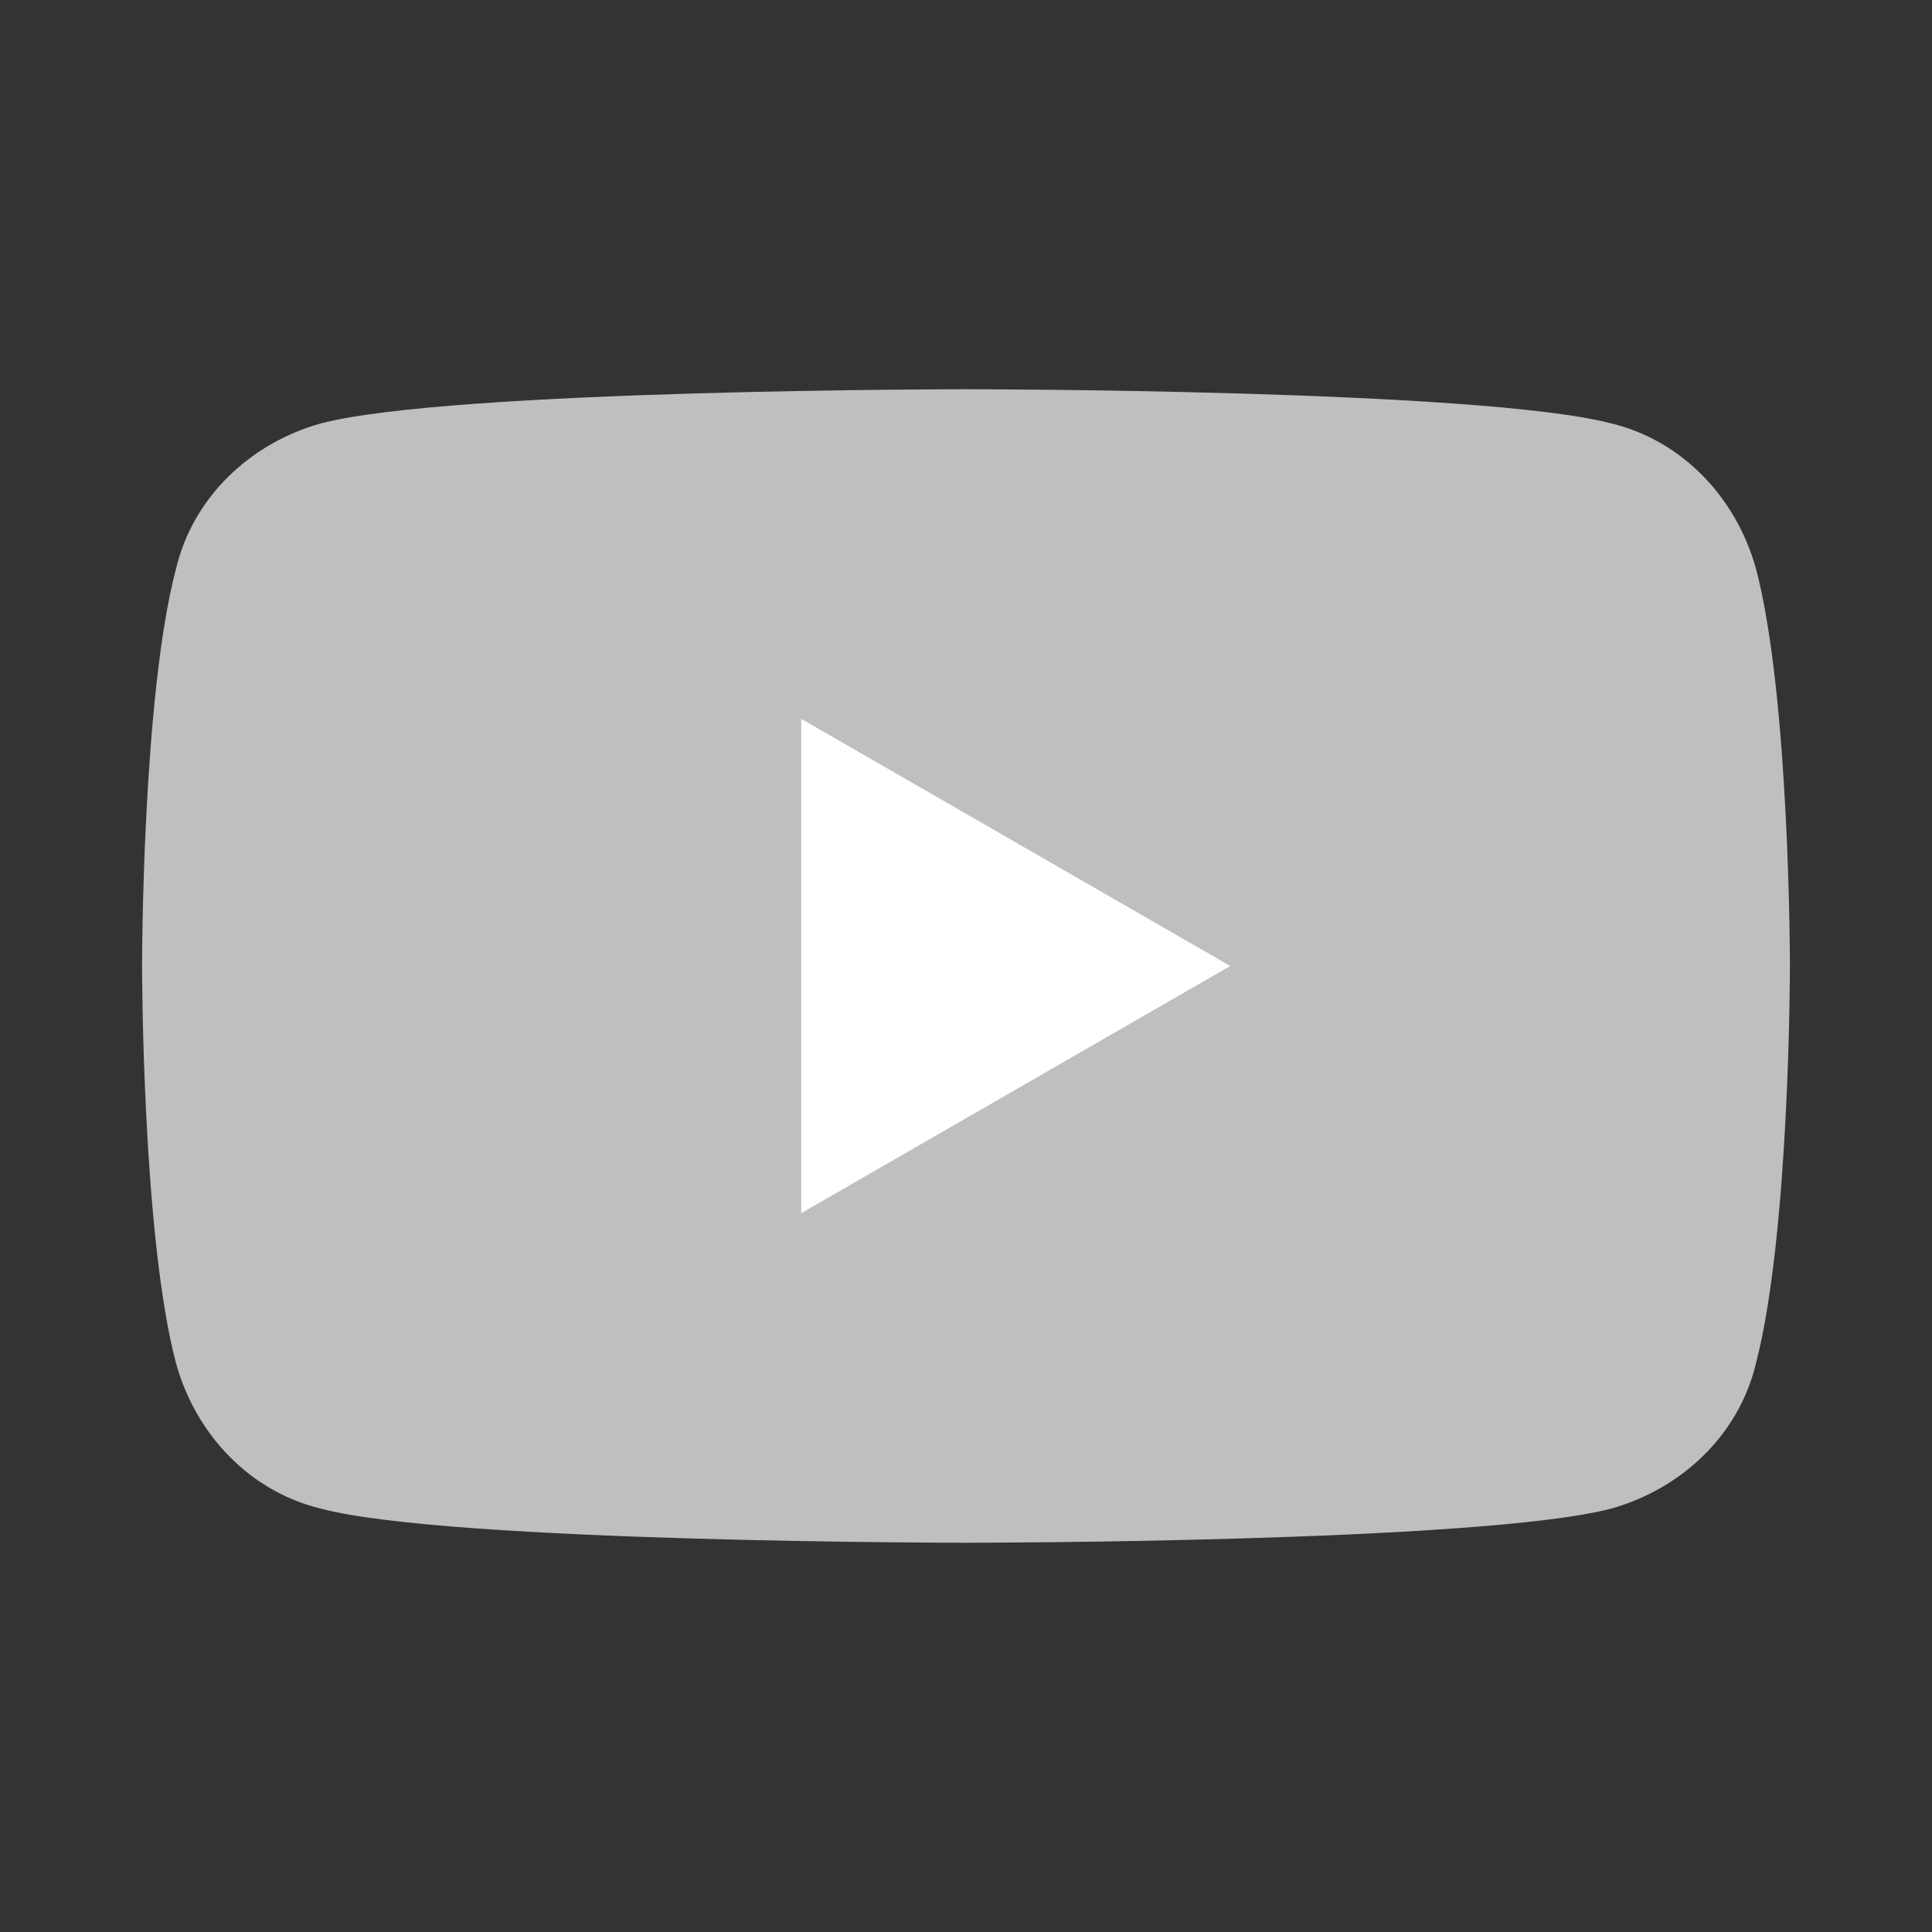 <?xml version="1.0" encoding="utf-8"?>
<!-- Generator: Adobe Illustrator 24.1.2, SVG Export Plug-In . SVG Version: 6.00 Build 0)  -->
<svg version="1.1" id="レイヤー_1" xmlns="http://www.w3.org/2000/svg" xmlns:xlink="http://www.w3.org/1999/xlink" x="0px"
	 y="0px" viewBox="0 0 68 68" style="enable-background:new 0 0 68 68;" xml:space="preserve">
<rect x="0" y="0" width="68" height="68" fill="#333333" stroke="none"/>
<style type="text/css">
	.st0{fill:#BFBFBE;}
	.st1{fill:#FFFFFF;}
</style>
<path class="st0" d="M61.8,20c-0.7-2.5-2.6-4.5-5.1-5.1C52.1,13.7,34,13.7,34,13.7s-18.1,0-22.7,1.2c-2.5,0.7-4.5,2.6-5.1,5.1
	C5,24.5,5,34,5,34s0,9.5,1.2,14c0.7,2.5,2.6,4.5,5.1,5.1c4.5,1.2,22.7,1.2,22.7,1.2s18.1,0,22.7-1.2c2.5-0.7,4.5-2.6,5.1-5.1
	C63,43.4,63,34,63,34S63,24.5,61.8,20"/>
<polygon class="st1" points="28.2,42.7 28.2,25.3 43.3,34 "/>
</svg>
